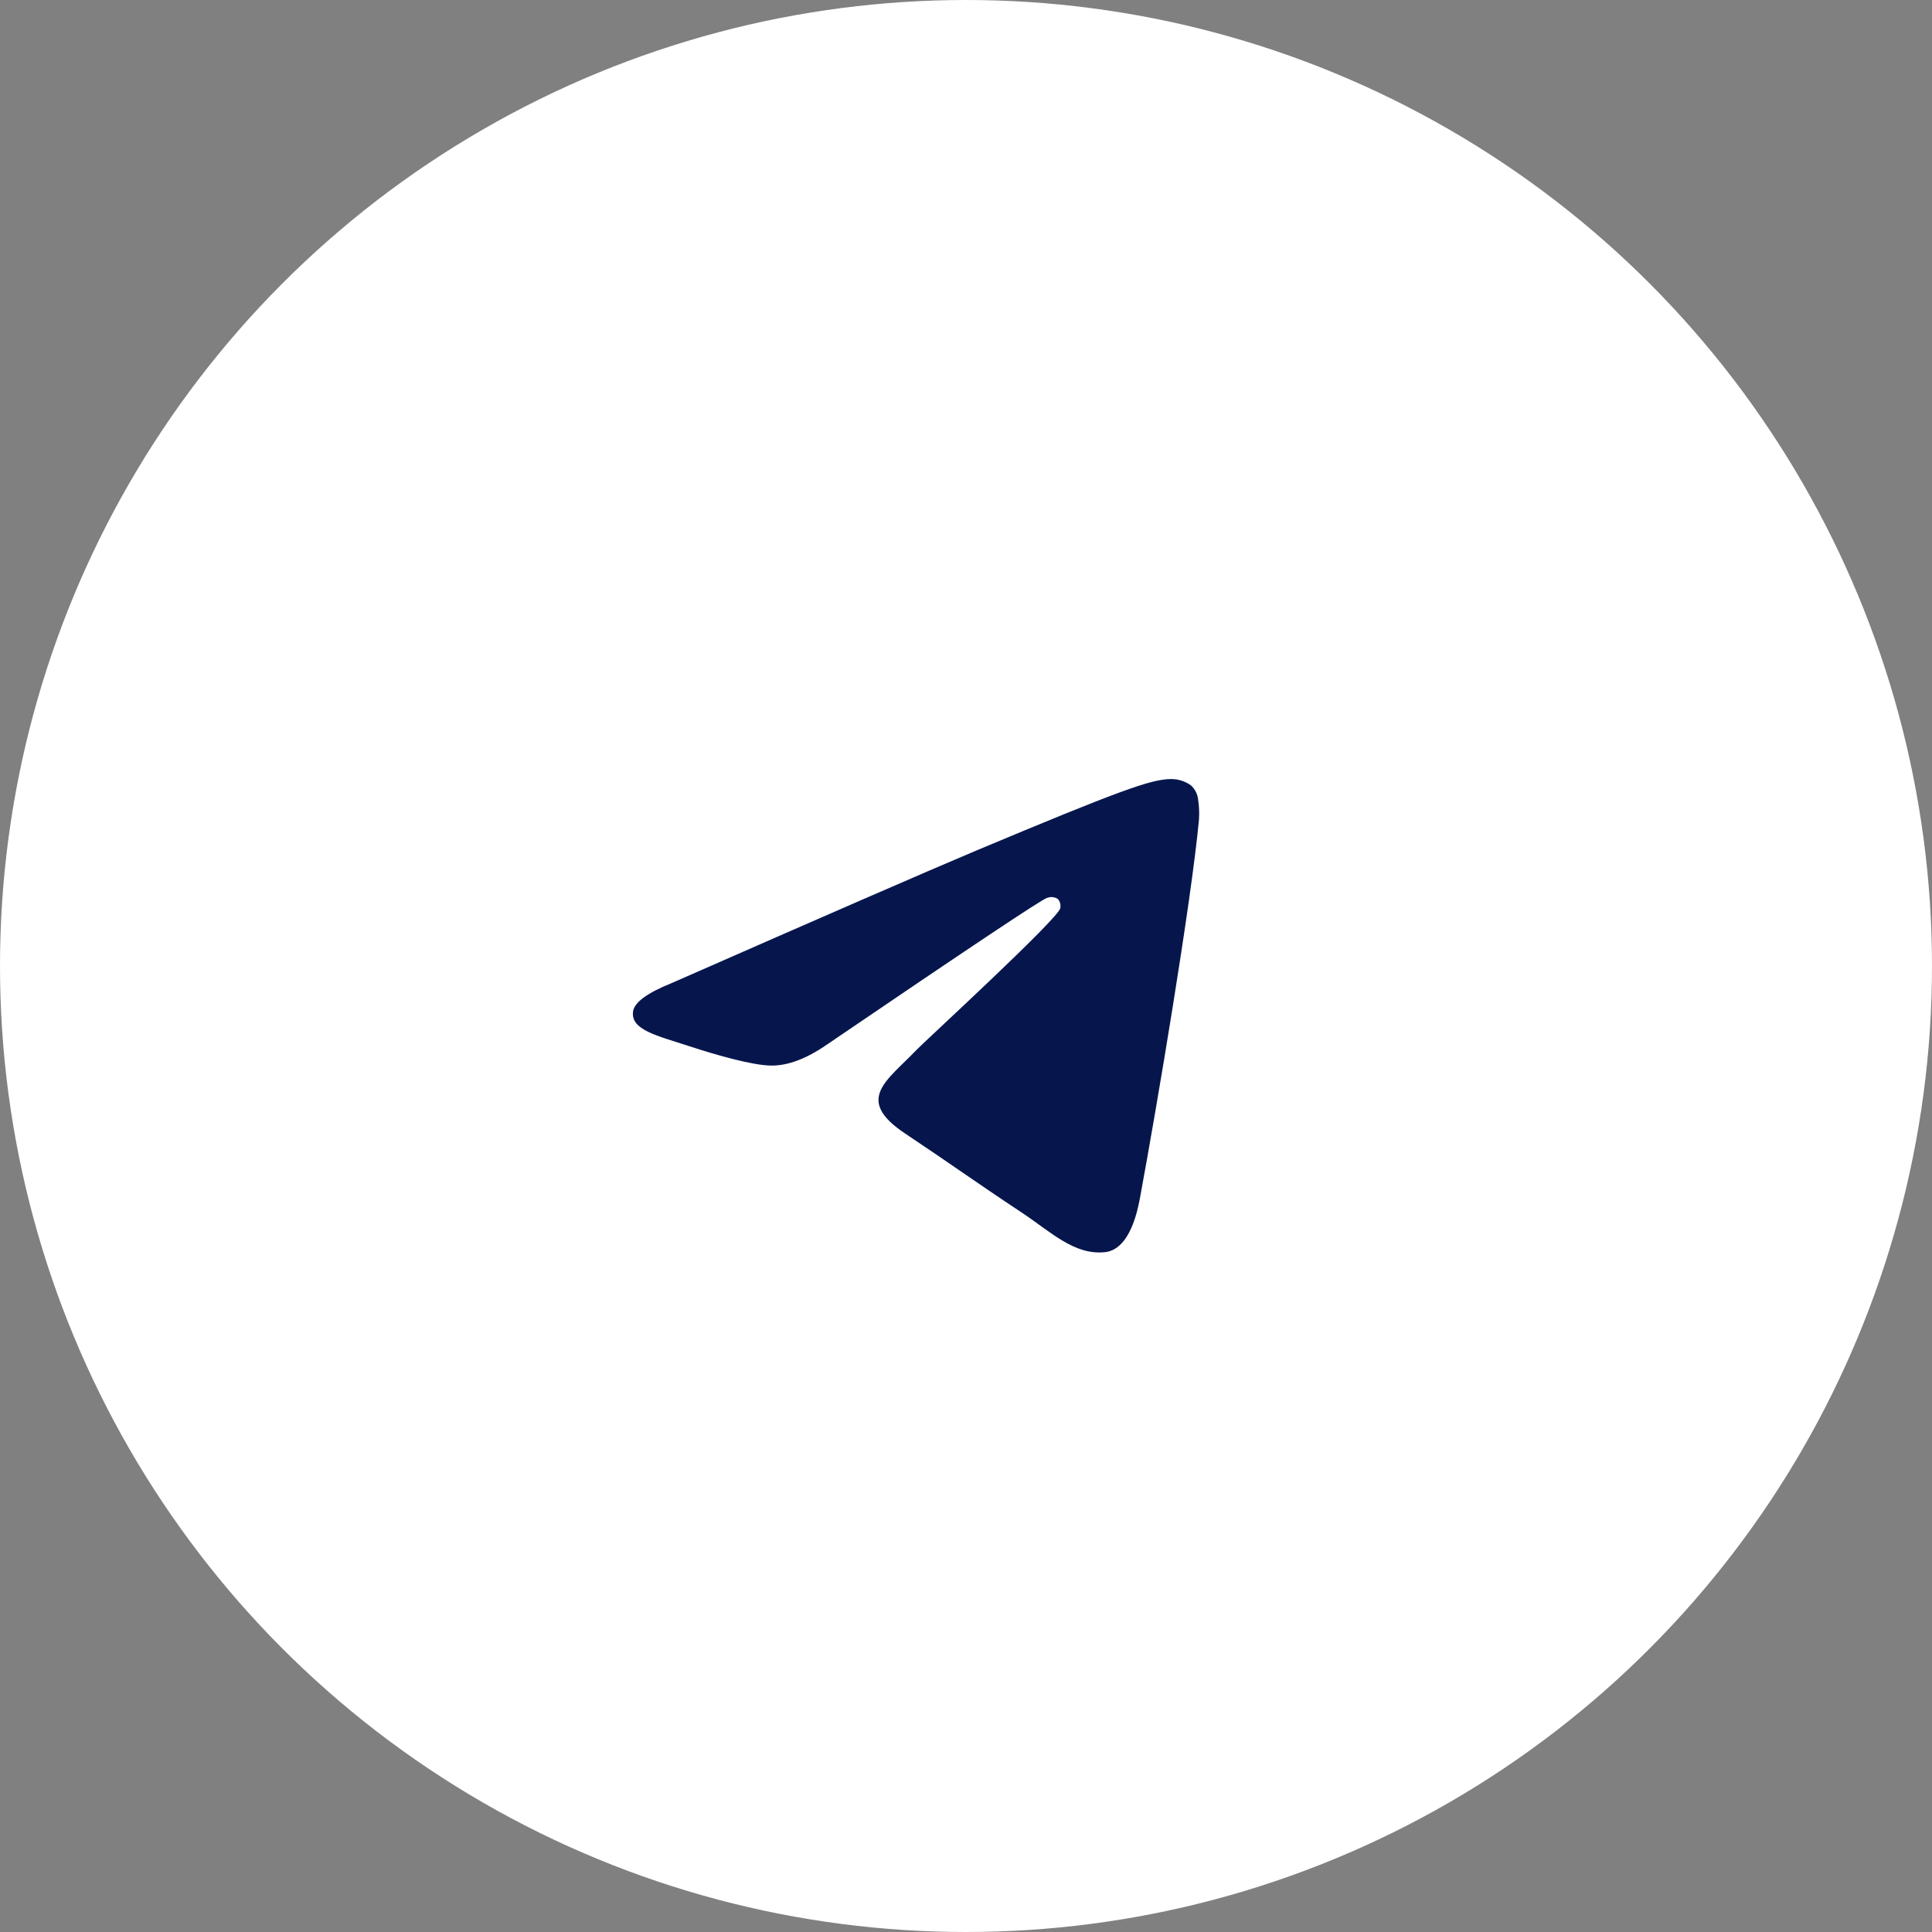 <svg width="58" height="58" viewBox="0 0 58 58" fill="none" xmlns="http://www.w3.org/2000/svg">
<rect x="0" y="0" width="58" height="58" fill="#808080" stroke="none"/>
<circle cx="29" cy="29" r="29" fill="white"/>
<path d="M20.166 29.512C24.73 27.506 27.774 26.181 29.297 25.539C33.645 23.716 34.55 23.398 35.138 23.388C35.355 23.383 35.567 23.447 35.745 23.571C35.87 23.68 35.949 23.832 35.968 23.998C35.999 24.203 36.008 24.412 35.993 24.619C35.757 27.116 34.739 33.177 34.221 35.974C34.002 37.166 33.569 37.563 33.151 37.593C32.241 37.676 31.552 36.987 30.672 36.401C29.293 35.489 28.515 34.923 27.178 34.033C25.632 33.006 26.634 32.444 27.515 31.518C27.745 31.276 31.751 27.601 31.83 27.267C31.84 27.218 31.839 27.167 31.826 27.119C31.814 27.07 31.79 27.025 31.757 26.987C31.709 26.957 31.654 26.938 31.598 26.932C31.542 26.927 31.485 26.935 31.432 26.956C31.294 26.987 29.093 28.455 24.828 31.357C24.203 31.79 23.637 32.001 23.13 31.989C22.571 31.977 21.496 31.671 20.696 31.409C19.711 31.087 18.935 30.918 19.004 30.372C19.037 30.097 19.424 29.81 20.166 29.512Z" fill="#06164D"/>
</svg>
